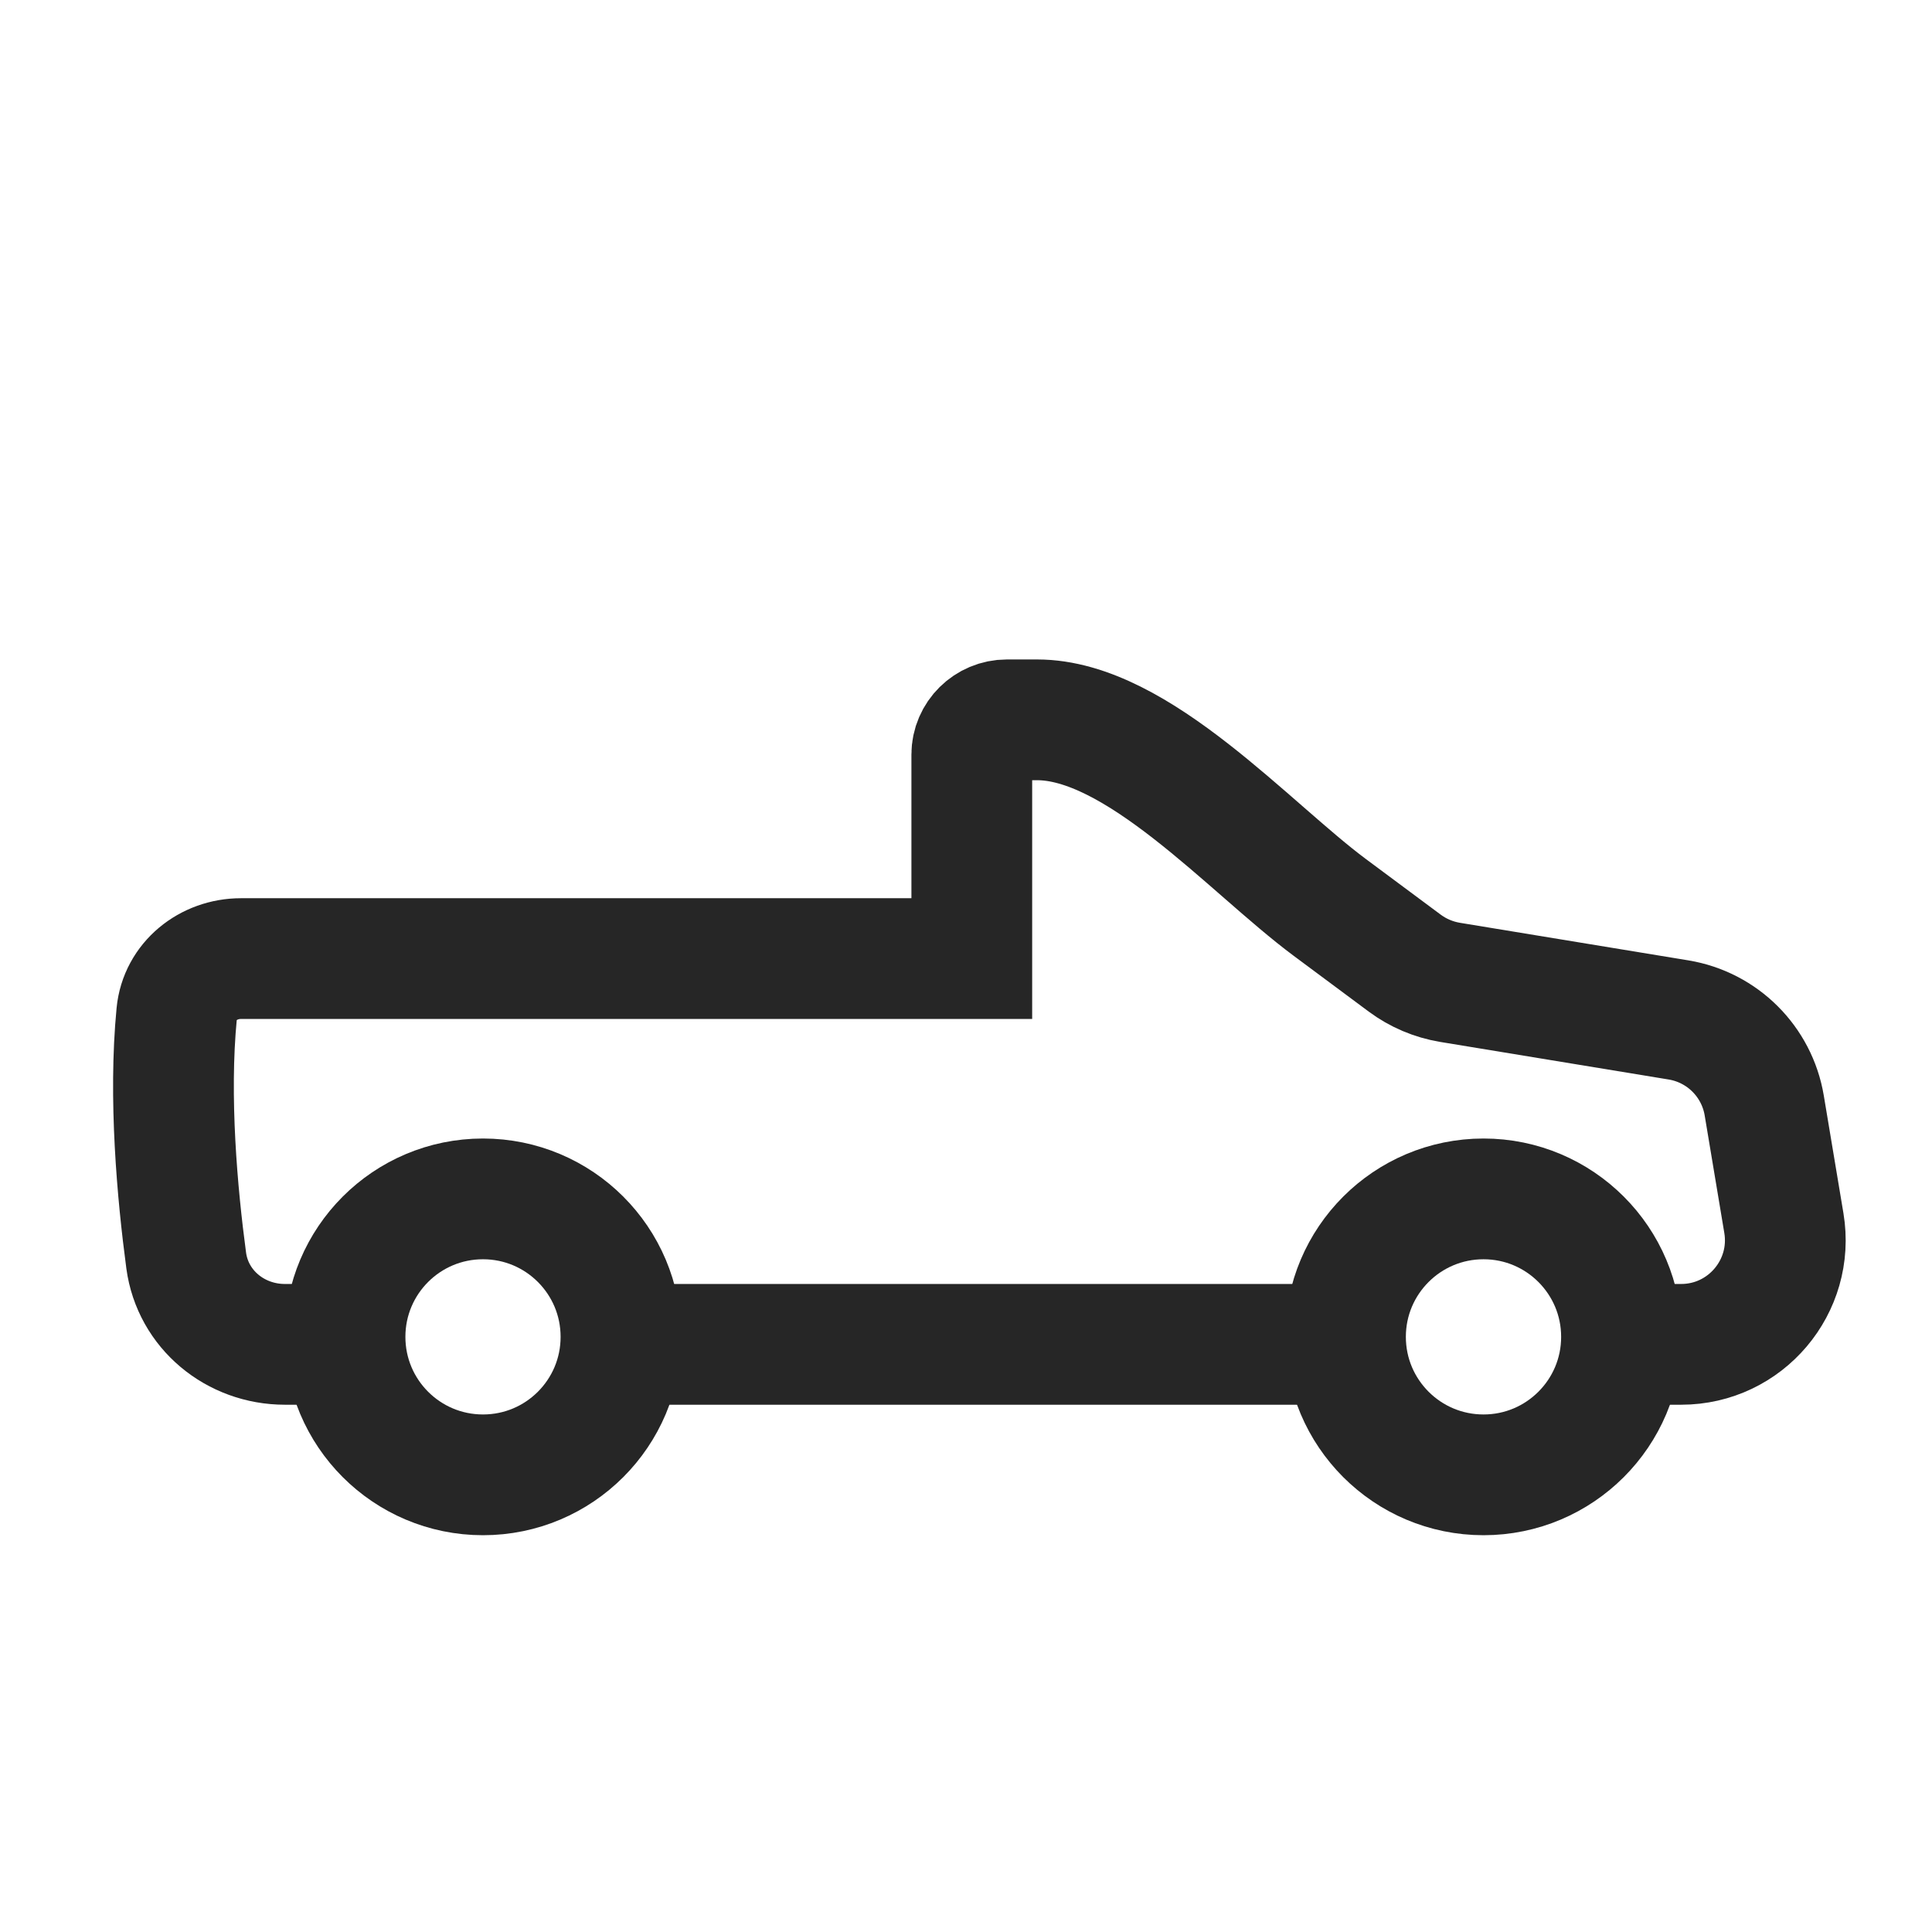 <svg width="24" height="24" viewBox="0 0 24 24" fill="none" xmlns="http://www.w3.org/2000/svg">
<path d="M6 18.321C6.947 18.321 7.714 17.554 7.714 16.607C7.714 15.66 6.947 14.893 6 14.893C5.053 14.893 4.286 15.66 4.286 16.607C4.286 17.554 5.053 18.321 6 18.321Z" stroke="#262626" stroke-width="1.5" stroke-linecap="round" stroke-linejoin="round"/>
<path d="M18.429 18.321C19.375 18.321 20.143 17.554 20.143 16.607C20.143 15.66 19.375 14.893 18.429 14.893C17.482 14.893 16.714 15.66 16.714 16.607C16.714 17.554 17.482 18.321 18.429 18.321Z" stroke="#262626" stroke-width="1.5" stroke-linecap="round" stroke-linejoin="round"/>
<path d="M4.309 16.7H3.539C2.924 16.7 2.395 16.267 2.313 15.658C2.202 14.827 2.094 13.634 2.195 12.592C2.234 12.19 2.588 11.908 2.993 11.908H12.072V9.373C12.072 9.135 12.269 8.942 12.507 8.942C12.638 8.942 12.764 8.942 12.883 8.942C14.129 8.942 15.52 10.53 16.52 11.273L17.451 11.965C17.617 12.088 17.809 12.169 18.012 12.203L20.851 12.67C21.397 12.76 21.825 13.188 21.916 13.733L22.16 15.194C22.291 15.982 21.683 16.7 20.884 16.7H20.256M7.757 16.7H16.808" stroke="#262626" stroke-width="1.5"/>
</svg>
